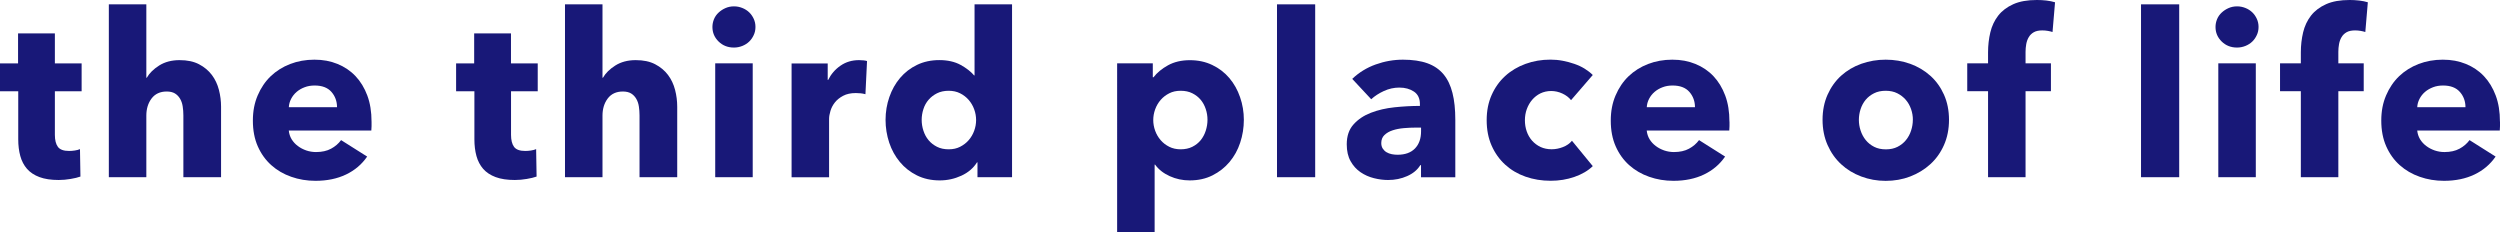 <?xml version="1.0" encoding="UTF-8"?>
<svg id="_レイヤー_2" data-name="レイヤー 2" xmlns="http://www.w3.org/2000/svg" viewBox="0 0 546.69 50.75">
  <defs>
    <style>
      .cls-1 {
        fill: #181878;
      }
    </style>
  </defs>
  <g id="_レイヤー_1-2" data-name="レイヤー 1">
    <g>
      <path class="cls-1" d="m12,19.95v9.54c0,1.17.23,2.05.67,2.64.45.59,1.26.88,2.43.88.4,0,.82-.03,1.27-.1.45-.07.83-.17,1.12-.3l.1,6c-.57.2-1.28.38-2.15.52-.87.15-1.73.23-2.6.23-1.67,0-3.07-.21-4.2-.63-1.13-.42-2.04-1.02-2.73-1.8-.68-.79-1.17-1.72-1.47-2.81s-.45-2.3-.45-3.63v-10.53H0v-6.1h3.95v-6.55h8.05v6.55h5.85v6.1h-5.85Z"/>
      <path class="cls-1" d="m40.1,38.75v-13.5c0-.7-.05-1.37-.15-2-.1-.63-.29-1.19-.58-1.67-.28-.48-.66-.87-1.12-1.15-.47-.28-1.07-.42-1.8-.42-1.43,0-2.53.51-3.3,1.52-.77,1.02-1.15,2.27-1.15,3.77v13.45h-8.2V.95h8.2v16.05h.1c.57-1,1.47-1.89,2.7-2.67,1.23-.78,2.72-1.18,4.45-1.18s3.12.3,4.27.9c1.15.6,2.08,1.38,2.8,2.33.72.95,1.23,2.04,1.55,3.27.32,1.23.47,2.47.47,3.7v15.4h-8.25Z"/>
      <path class="cls-1" d="m81.25,26.6v1c0,.33-.02.65-.05.95h-18.05c.07.7.28,1.33.62,1.9.35.57.8,1.06,1.35,1.47.55.42,1.17.74,1.85.98.68.23,1.39.35,2.12.35,1.3,0,2.4-.24,3.3-.73.9-.48,1.63-1.11,2.2-1.88l5.7,3.6c-1.17,1.7-2.71,3.01-4.62,3.92-1.92.92-4.14,1.38-6.68,1.38-1.87,0-3.63-.29-5.3-.88-1.67-.58-3.12-1.43-4.37-2.55-1.25-1.12-2.23-2.49-2.95-4.12-.72-1.63-1.07-3.5-1.07-5.6s.35-3.88,1.05-5.52,1.65-3.05,2.85-4.2c1.2-1.15,2.62-2.04,4.25-2.67,1.63-.63,3.4-.95,5.3-.95s3.52.31,5.05.93c1.53.62,2.85,1.51,3.95,2.67,1.1,1.17,1.96,2.58,2.58,4.25.62,1.67.92,3.57.92,5.7Zm-7.55-3.15c0-1.3-.41-2.42-1.22-3.35-.82-.93-2.04-1.4-3.67-1.4-.8,0-1.53.12-2.2.38-.67.25-1.25.59-1.75,1.02-.5.43-.9.94-1.2,1.52-.3.58-.47,1.19-.5,1.83h10.55Z"/>
      <path class="cls-1" d="m111.75,19.95v9.54c0,1.17.23,2.05.67,2.64.45.59,1.26.88,2.43.88.4,0,.82-.03,1.27-.1.45-.07.83-.17,1.12-.3l.1,6c-.57.2-1.28.38-2.15.52-.87.15-1.73.23-2.6.23-1.67,0-3.07-.21-4.2-.63-1.13-.42-2.04-1.02-2.73-1.8-.68-.79-1.17-1.72-1.47-2.81-.3-1.09-.45-2.3-.45-3.63v-10.53h-4v-6.1h3.95v-6.55h8.05v6.55h5.85v6.1h-5.85Z"/>
      <path class="cls-1" d="m139.85,38.75v-13.5c0-.7-.05-1.37-.15-2-.1-.63-.29-1.19-.58-1.67-.28-.48-.66-.87-1.12-1.15-.47-.28-1.07-.42-1.8-.42-1.43,0-2.53.51-3.3,1.52-.77,1.02-1.15,2.27-1.15,3.77v13.45h-8.2V.95h8.2v16.05h.1c.57-1,1.47-1.89,2.7-2.67,1.23-.78,2.72-1.18,4.45-1.18s3.12.3,4.27.9c1.15.6,2.08,1.38,2.8,2.33.72.95,1.23,2.04,1.55,3.27.32,1.23.47,2.47.47,3.7v15.4h-8.25Z"/>
      <path class="cls-1" d="m165.2,5.9c0,.63-.12,1.23-.38,1.77-.25.55-.58,1.03-1,1.43s-.92.72-1.5.95c-.58.23-1.19.35-1.83.35-1.33,0-2.45-.44-3.35-1.32-.9-.88-1.35-1.94-1.35-3.18,0-.6.12-1.17.35-1.73.23-.55.57-1.02,1-1.42.43-.4.93-.73,1.5-.98.57-.25,1.18-.38,1.85-.38s1.24.12,1.83.35c.58.23,1.08.55,1.5.95.42.4.75.88,1,1.42s.38,1.14.38,1.77Zm-8.8,32.85V13.85h8.2v24.9h-8.2Z"/>
      <path class="cls-1" d="m189.25,20.6c-.37-.1-.73-.17-1.08-.2-.35-.03-.69-.05-1.03-.05-1.1,0-2.02.2-2.77.6-.75.4-1.35.88-1.8,1.45-.45.57-.77,1.18-.97,1.85-.2.67-.3,1.25-.3,1.74v12.77h-8.2V13.88h7.9v3.6h.1c.63-1.27,1.53-2.32,2.7-3.12,1.17-.81,2.52-1.21,4.05-1.21.33,0,.66.02.97.05s.58.08.78.15l-.35,7.25Z"/>
      <path class="cls-1" d="m213.75,38.75v-3.25h-.1c-.8,1.27-1.94,2.24-3.42,2.92-1.48.68-3.06,1.03-4.73,1.03-1.87,0-3.53-.37-5-1.1s-2.71-1.71-3.72-2.93c-1.02-1.22-1.79-2.62-2.33-4.22-.53-1.6-.8-3.27-.8-5s.28-3.39.83-4.98c.55-1.58,1.33-2.98,2.35-4.18,1.02-1.2,2.25-2.15,3.7-2.85,1.45-.7,3.08-1.05,4.88-1.05s3.38.35,4.65,1.05c1.27.7,2.25,1.47,2.95,2.3h.1V.95h8.2v37.8h-7.55Zm-.3-12.5c0-.8-.14-1.58-.42-2.35-.28-.77-.68-1.45-1.2-2.05s-1.14-1.08-1.88-1.45c-.73-.37-1.57-.55-2.5-.55s-1.82.18-2.55.55c-.73.37-1.35.84-1.85,1.43-.5.58-.88,1.26-1.12,2.02-.25.77-.38,1.55-.38,2.35s.12,1.59.38,2.38.62,1.47,1.12,2.07,1.12,1.08,1.85,1.45c.73.37,1.58.55,2.55.55s1.77-.18,2.5-.55c.73-.37,1.36-.85,1.88-1.45s.92-1.28,1.2-2.05c.28-.77.42-1.55.42-2.35Z"/>
      <path class="cls-1" d="m272,26.2c0,1.73-.27,3.4-.8,5-.53,1.6-1.31,3.01-2.33,4.22-1.02,1.22-2.26,2.19-3.73,2.93s-3.13,1.1-5,1.1c-1.53,0-2.98-.31-4.35-.93-1.37-.62-2.43-1.46-3.2-2.52h-.1v14.75h-8.2V13.85h7.8v3.05h.15c.77-1,1.83-1.88,3.17-2.62s2.94-1.12,4.78-1.12,3.43.35,4.9,1.05c1.47.7,2.71,1.65,3.73,2.85,1.02,1.2,1.8,2.59,2.35,4.18.55,1.58.83,3.24.83,4.98Zm-7.95,0c0-.8-.12-1.58-.38-2.35-.25-.77-.62-1.44-1.1-2.02-.48-.58-1.09-1.06-1.83-1.43-.73-.37-1.58-.55-2.55-.55s-1.77.18-2.5.55-1.36.85-1.88,1.45c-.52.6-.92,1.28-1.2,2.05-.28.77-.42,1.55-.42,2.35s.14,1.58.42,2.35c.28.77.68,1.45,1.2,2.05.52.6,1.14,1.08,1.88,1.45.73.37,1.57.55,2.5.55s1.82-.18,2.55-.55c.73-.37,1.34-.85,1.83-1.45.48-.6.85-1.29,1.1-2.07s.38-1.58.38-2.38Z"/>
      <path class="cls-1" d="m279.25,38.75V.95h8.35v37.8h-8.35Z"/>
      <path class="cls-1" d="m295.7,17.25c1.47-1.4,3.17-2.45,5.12-3.15,1.95-.7,3.94-1.05,5.98-1.05s3.88.26,5.32.78c1.45.52,2.62,1.32,3.53,2.4.9,1.08,1.56,2.45,1.97,4.1.42,1.65.62,3.61.62,5.88v12.55h-7.5v-2.65h-.15c-.63,1.03-1.59,1.83-2.88,2.4-1.28.57-2.67.85-4.17.85-1,0-2.03-.13-3.1-.4-1.07-.27-2.04-.7-2.92-1.3-.88-.6-1.61-1.4-2.17-2.4-.57-1-.85-2.23-.85-3.7,0-1.8.49-3.25,1.48-4.35.98-1.1,2.25-1.95,3.8-2.55s3.28-1,5.17-1.2c1.9-.2,3.75-.3,5.55-.3v-.4c0-1.23-.43-2.14-1.3-2.73-.87-.58-1.93-.88-3.2-.88-1.17,0-2.29.25-3.38.75s-2.01,1.1-2.77,1.8l-4.15-4.45Zm15.05,10.65h-1.05c-.9,0-1.81.04-2.72.12-.92.08-1.73.24-2.45.48-.72.23-1.31.58-1.78,1.02-.47.45-.7,1.04-.7,1.77,0,.47.11.87.32,1.2.22.33.49.6.83.8.33.2.72.34,1.15.43.43.08.85.12,1.25.12,1.67,0,2.94-.46,3.83-1.38.88-.92,1.32-2.16,1.32-3.73v-.85Z"/>
      <path class="cls-1" d="m343.55,21.9c-.47-.6-1.1-1.08-1.9-1.45-.8-.37-1.62-.55-2.45-.55s-1.65.18-2.35.52-1.3.82-1.8,1.4c-.5.58-.89,1.26-1.17,2.02-.28.77-.42,1.58-.42,2.45s.13,1.68.4,2.45c.27.77.66,1.44,1.17,2.02.52.58,1.13,1.04,1.85,1.38.72.33,1.53.5,2.42.5.83,0,1.66-.16,2.48-.48.82-.32,1.47-.77,1.97-1.38l4.55,5.55c-1.03,1-2.37,1.78-4,2.35s-3.37.85-5.2.85c-1.97,0-3.8-.3-5.51-.9-1.71-.6-3.19-1.48-4.44-2.62-1.26-1.15-2.25-2.54-2.97-4.17-.72-1.63-1.08-3.48-1.08-5.55s.36-3.87,1.08-5.5c.72-1.63,1.71-3.02,2.97-4.17,1.26-1.15,2.74-2.03,4.44-2.65,1.7-.62,3.52-.93,5.46-.93.9,0,1.79.08,2.68.25.88.17,1.73.39,2.55.68.82.28,1.57.63,2.25,1.05.68.42,1.27.88,1.77,1.38l-4.75,5.5Z"/>
      <path class="cls-1" d="m378.2,26.6v1c0,.33-.02.65-.05.95h-18.05c.07.7.28,1.33.62,1.9.35.57.8,1.06,1.35,1.47.55.42,1.17.74,1.85.98.68.23,1.39.35,2.12.35,1.3,0,2.4-.24,3.3-.73.9-.48,1.63-1.11,2.2-1.88l5.7,3.6c-1.17,1.7-2.71,3.01-4.62,3.92-1.92.92-4.14,1.38-6.68,1.38-1.87,0-3.63-.29-5.3-.88-1.67-.58-3.12-1.43-4.38-2.55-1.25-1.12-2.23-2.49-2.95-4.12-.72-1.63-1.07-3.5-1.07-5.6s.35-3.88,1.05-5.52,1.65-3.05,2.85-4.2c1.2-1.15,2.62-2.04,4.25-2.67,1.63-.63,3.4-.95,5.3-.95s3.52.31,5.05.93c1.53.62,2.85,1.51,3.95,2.67,1.1,1.17,1.96,2.58,2.58,4.25.62,1.67.92,3.57.92,5.7Zm-7.55-3.15c0-1.3-.41-2.42-1.22-3.35-.82-.93-2.04-1.4-3.67-1.4-.8,0-1.53.12-2.2.38-.67.25-1.25.59-1.75,1.02-.5.43-.9.94-1.2,1.52-.3.58-.47,1.19-.5,1.83h10.55Z"/>
      <path class="cls-1" d="m426.2,26.2c0,2.03-.37,3.88-1.1,5.52-.73,1.65-1.73,3.05-3,4.2-1.27,1.15-2.73,2.04-4.4,2.68s-3.45.95-5.35.95-3.64-.32-5.33-.95c-1.68-.63-3.15-1.52-4.4-2.68-1.25-1.15-2.24-2.55-2.97-4.2-.73-1.65-1.1-3.49-1.1-5.52s.37-3.87,1.1-5.5c.73-1.63,1.72-3.02,2.97-4.15,1.25-1.13,2.72-2,4.4-2.6,1.68-.6,3.46-.9,5.33-.9s3.68.3,5.35.9c1.67.6,3.13,1.47,4.4,2.6,1.27,1.13,2.27,2.52,3,4.15.73,1.63,1.1,3.47,1.1,5.5Zm-7.9,0c0-.8-.13-1.58-.4-2.35-.27-.77-.65-1.44-1.15-2.02-.5-.58-1.12-1.06-1.85-1.43-.73-.37-1.58-.55-2.55-.55s-1.82.18-2.55.55-1.34.84-1.83,1.43c-.48.58-.85,1.26-1.1,2.02-.25.77-.38,1.55-.38,2.35s.12,1.58.38,2.35c.25.77.62,1.46,1.12,2.08.5.62,1.12,1.11,1.85,1.48.73.37,1.58.55,2.55.55s1.82-.18,2.55-.55c.73-.37,1.35-.86,1.85-1.48.5-.62.88-1.31,1.12-2.08.25-.77.38-1.55.38-2.35Z"/>
      <path class="cls-1" d="m448.84,7c-.3-.1-.65-.18-1.05-.25-.4-.07-.8-.1-1.2-.1-.77,0-1.38.13-1.85.4-.47.27-.83.62-1.1,1.08-.27.45-.45.96-.55,1.52-.1.57-.15,1.13-.15,1.7v2.5h5.55v6.1h-5.55v18.8h-8.2v-18.8h-4.55v-6.1h4.55v-2.4c0-1.53.17-2.99.5-4.38.33-1.38.91-2.6,1.72-3.65.82-1.05,1.92-1.88,3.3-2.5,1.38-.62,3.11-.92,5.17-.92.7,0,1.39.04,2.08.12.68.08,1.31.21,1.88.38l-.55,6.5Z"/>
      <path class="cls-1" d="m468.19,38.75V.95h8.35v37.8h-8.35Z"/>
      <path class="cls-1" d="m493.89,5.9c0,.63-.12,1.23-.38,1.77-.25.55-.58,1.03-1,1.43-.42.4-.92.72-1.5.95-.58.23-1.19.35-1.83.35-1.33,0-2.45-.44-3.35-1.32-.9-.88-1.35-1.94-1.35-3.18,0-.6.12-1.17.35-1.73.23-.55.57-1.02,1-1.42s.93-.73,1.5-.98,1.18-.38,1.85-.38,1.24.12,1.83.35c.58.23,1.08.55,1.5.95.42.4.75.88,1,1.42s.38,1.14.38,1.77Zm-8.8,32.85V13.85h8.2v24.9h-8.2Z"/>
      <path class="cls-1" d="m517.24,7c-.3-.1-.65-.18-1.05-.25-.4-.07-.8-.1-1.2-.1-.77,0-1.38.13-1.85.4-.47.27-.83.62-1.1,1.08-.27.45-.45.96-.55,1.52-.1.57-.15,1.13-.15,1.7v2.5h5.55v6.1h-5.55v18.8h-8.2v-18.8h-4.55v-6.1h4.55v-2.4c0-1.53.17-2.99.5-4.38.33-1.38.91-2.6,1.72-3.65.82-1.05,1.92-1.88,3.3-2.5,1.38-.62,3.11-.92,5.17-.92.7,0,1.39.04,2.08.12.68.08,1.31.21,1.88.38l-.55,6.5Z"/>
      <path class="cls-1" d="m546.69,26.6v1c0,.33-.02.65-.05.95h-18.05c.07.7.28,1.33.62,1.9.35.57.8,1.06,1.35,1.47.55.42,1.17.74,1.85.98.68.23,1.39.35,2.12.35,1.3,0,2.4-.24,3.3-.73.9-.48,1.63-1.11,2.2-1.88l5.7,3.6c-1.17,1.7-2.71,3.01-4.62,3.92-1.92.92-4.14,1.38-6.67,1.38-1.87,0-3.63-.29-5.3-.88-1.67-.58-3.12-1.43-4.38-2.55-1.25-1.12-2.23-2.49-2.95-4.12-.72-1.63-1.08-3.5-1.08-5.6s.35-3.88,1.05-5.52,1.65-3.05,2.85-4.2c1.2-1.15,2.62-2.04,4.25-2.67,1.63-.63,3.4-.95,5.3-.95s3.52.31,5.05.93c1.53.62,2.85,1.51,3.95,2.67,1.1,1.17,1.96,2.58,2.58,4.25.62,1.67.92,3.57.92,5.7Zm-7.55-3.15c0-1.3-.41-2.42-1.23-3.35-.82-.93-2.04-1.4-3.67-1.4-.8,0-1.53.12-2.2.38s-1.25.59-1.75,1.02c-.5.43-.9.94-1.2,1.52-.3.58-.47,1.19-.5,1.83h10.55Z"/>
    </g>
  </g>
</svg>